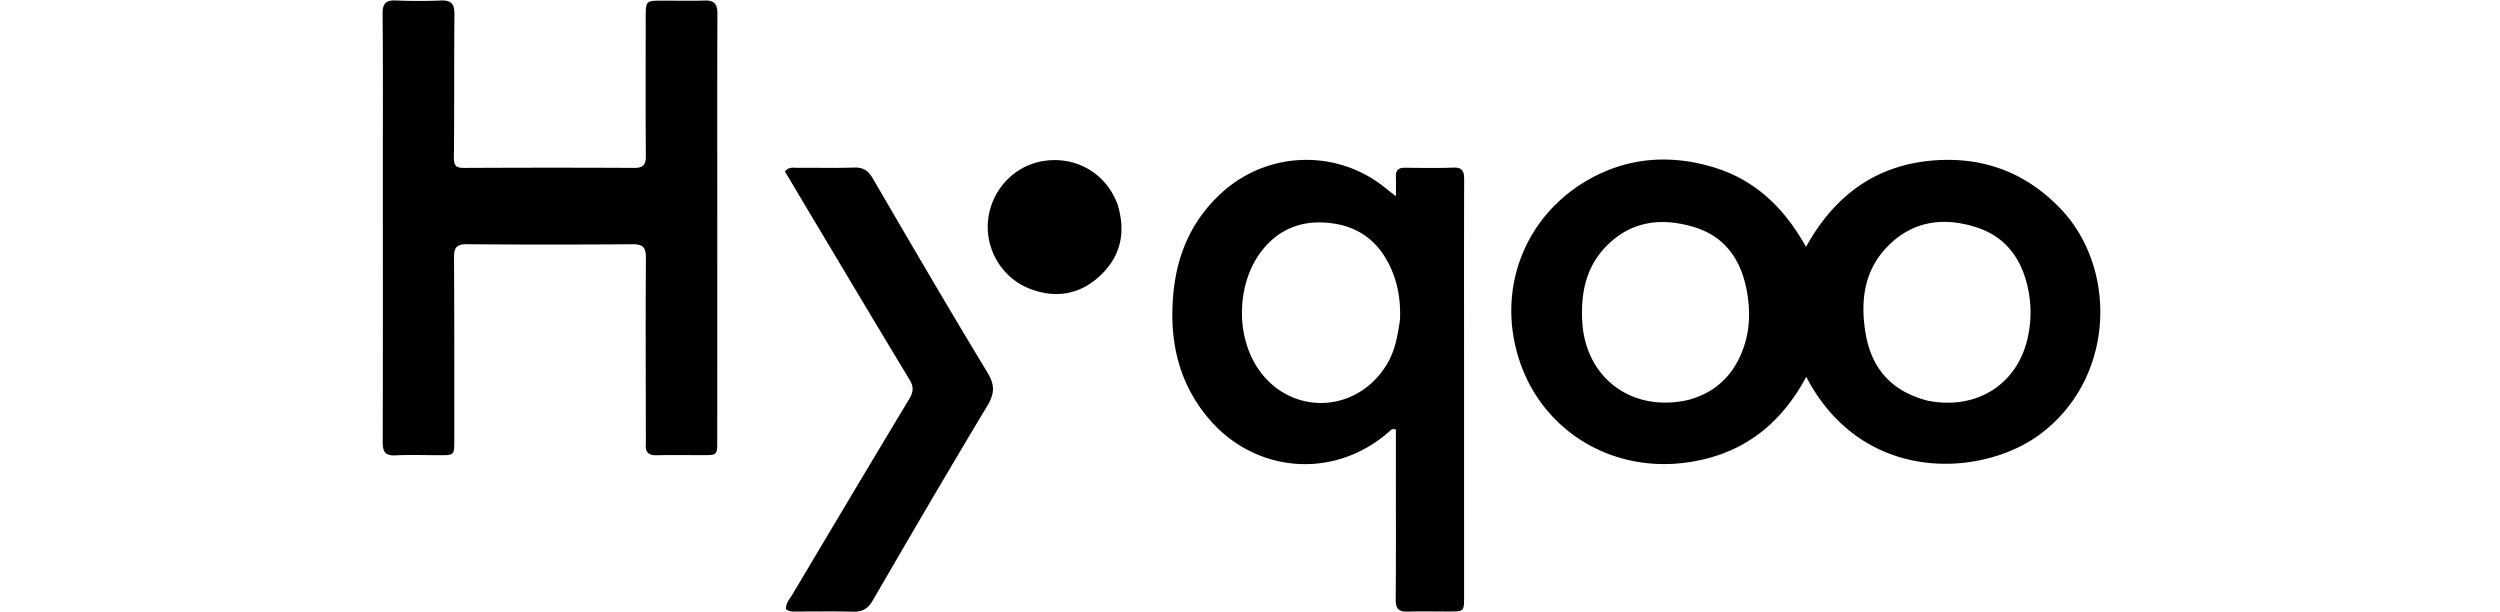 <svg height="612" viewBox="113.611 114.739 806.537 284.5" width="2500" xmlns="http://www.w3.org/2000/svg"><path d="m721.262 329.544c-35.313 5.5-67.822-13.857-78.95-46.665-11.301-33.312 2.138-68.331 32.988-85.217 18.028-9.867 37.154-11.049 56.63-5.29 19.556 5.782 33.293 18.873 43.422 37.154 14.226-25.828 35.432-39.84 64.35-40.448 20.949-.441 38.932 7.128 53.71 22.397 26.736 27.626 25.82 78.555-8.812 104.804-26.916 20.4-82.875 23.98-109.139-26.353-11.744 21.865-29.116 35.75-54.199 39.618m-.294-28.984c12.933-3.596 21.231-12.08 25.49-24.588 2.966-8.71 2.99-17.68 1.257-26.632-2.736-14.142-10.235-24.74-24.35-29.021-14.928-4.528-29.117-3.004-40.714 8.72-9.605 9.709-12.008 21.893-11.328 35.03 1.365 26.34 23.25 42.787 49.645 36.49m110.665.377c22.204 4.59 41.221-6.817 46.49-27.972 2-8.028 2.126-16.154.402-24.243-2.876-13.487-10.199-23.744-23.492-28.156-14.007-4.648-27.827-3.742-39.442 6.52-12.918 11.413-15.252 26.406-12.555 42.52 2.694 16.089 11.682 26.86 28.597 31.33zm-595.625 11.054c-.015-26.16-.134-51.823.047-77.485.034-4.807-1.466-6.269-6.272-6.23a4781.63 4781.63 0 0 1 -76.986-.005c-4.73-.038-5.965 1.612-5.94 6.074.166 28.328.12 56.657.124 84.986.002 7.014-.03 7.02-6.869 7.019-6.832 0-13.677-.263-20.492.076-4.766.237-5.925-1.717-5.913-6.128.113-42.66.063-85.32.059-127.98-.003-23.663.108-47.327-.11-70.988-.045-4.765 1.327-6.59 6.19-6.373 6.985.313 14.003.302 20.99.019 4.919-.2 6.25 1.863 6.21 6.512-.199 22.162-.017 44.327-.248 66.488-.04 3.859 1.11 4.844 4.767 4.827 26.328-.123 52.658-.149 78.987-.007 4.157.023 5.495-1.383 5.469-5.469-.135-21.662-.074-43.326-.047-64.989.008-7.07.251-7.28 7.31-7.296 6.666-.015 13.337.178 19.995-.05 4.566-.155 6.038 1.64 6.019 6.17-.139 32.66-.06 65.323-.059 97.984 0 33.495-.003 66.99-.023 100.485-.004 6.678-.041 6.686-6.651 6.695-7.166.01-14.335-.126-21.496.055-3.62.092-5.257-1.214-5.085-4.897.14-2.992.025-5.996.024-9.493zm348.694 22.01-.001-19.577c-1.868-.657-2.452.362-3.146.973-25.67 22.623-63.104 19.492-84.77-7.149-13.633-16.764-17.504-36.185-15.518-57.224 1.73-18.313 8.673-34.068 22.38-46.599 21.36-19.528 53.53-20.55 76.046-2.423 1.28 1.03 2.574 2.043 5.023 3.985 0-3.721.08-6.422-.021-9.117-.113-2.995 1.26-4.186 4.196-4.157 7.499.072 15.006.227 22.494-.064 4.56-.176 5.067 2.091 5.055 5.812-.093 29.163-.045 58.326-.04 87.489.004 35.329.01 70.658.01 105.987.001 7.038-.006 7.053-6.816 7.07-6.499.016-13.002-.142-19.496.042-4.07.115-5.524-1.402-5.487-5.556.173-19.663.086-39.328.09-59.492m1.927-70.856c.26-7.05-.543-13.99-2.983-20.601-4.79-12.983-13.676-21.67-27.623-23.853-13.21-2.067-24.718 1.474-33.393 12.284-11.025 13.74-12.666 36.422-3.736 52.29 13.85 24.61 46.608 25.157 61.456 1.103 3.88-6.287 5.173-13.241 6.279-21.223zm-273.698-48.129c-4.24-7.126-8.292-13.941-12.245-20.59 1.927-2.27 3.884-1.666 5.605-1.68 8.827-.069 17.661.17 26.479-.122 4.21-.139 6.59 1.341 8.712 4.982 17.612 30.206 35.222 60.419 53.35 90.315 3.57 5.886 3.318 9.858-.12 15.571-18.03 29.954-35.651 60.155-53.208 90.39-2.24 3.856-4.832 5.338-9.165 5.216-8.654-.244-17.32-.065-25.981-.09-1.792-.004-3.673.232-5.214-1.158-.061-2.795 1.773-4.676 3.011-6.756 18.055-30.33 36.11-60.661 54.322-90.899 1.967-3.267 2.133-5.68.102-9.033-15.27-25.207-30.331-50.541-45.647-76.146zm142.202-5.772c4.197 12.943 1.861 24.302-7.627 33.373-9.487 9.07-20.977 11.125-33.294 6.23-12.755-5.068-20.575-18.407-19.075-31.935 1.507-13.581 11.675-24.709 24.83-27.172 14.037-2.63 27.4 3.863 33.77 16.415.451.889.849 1.805 1.396 3.089z"/></svg>
